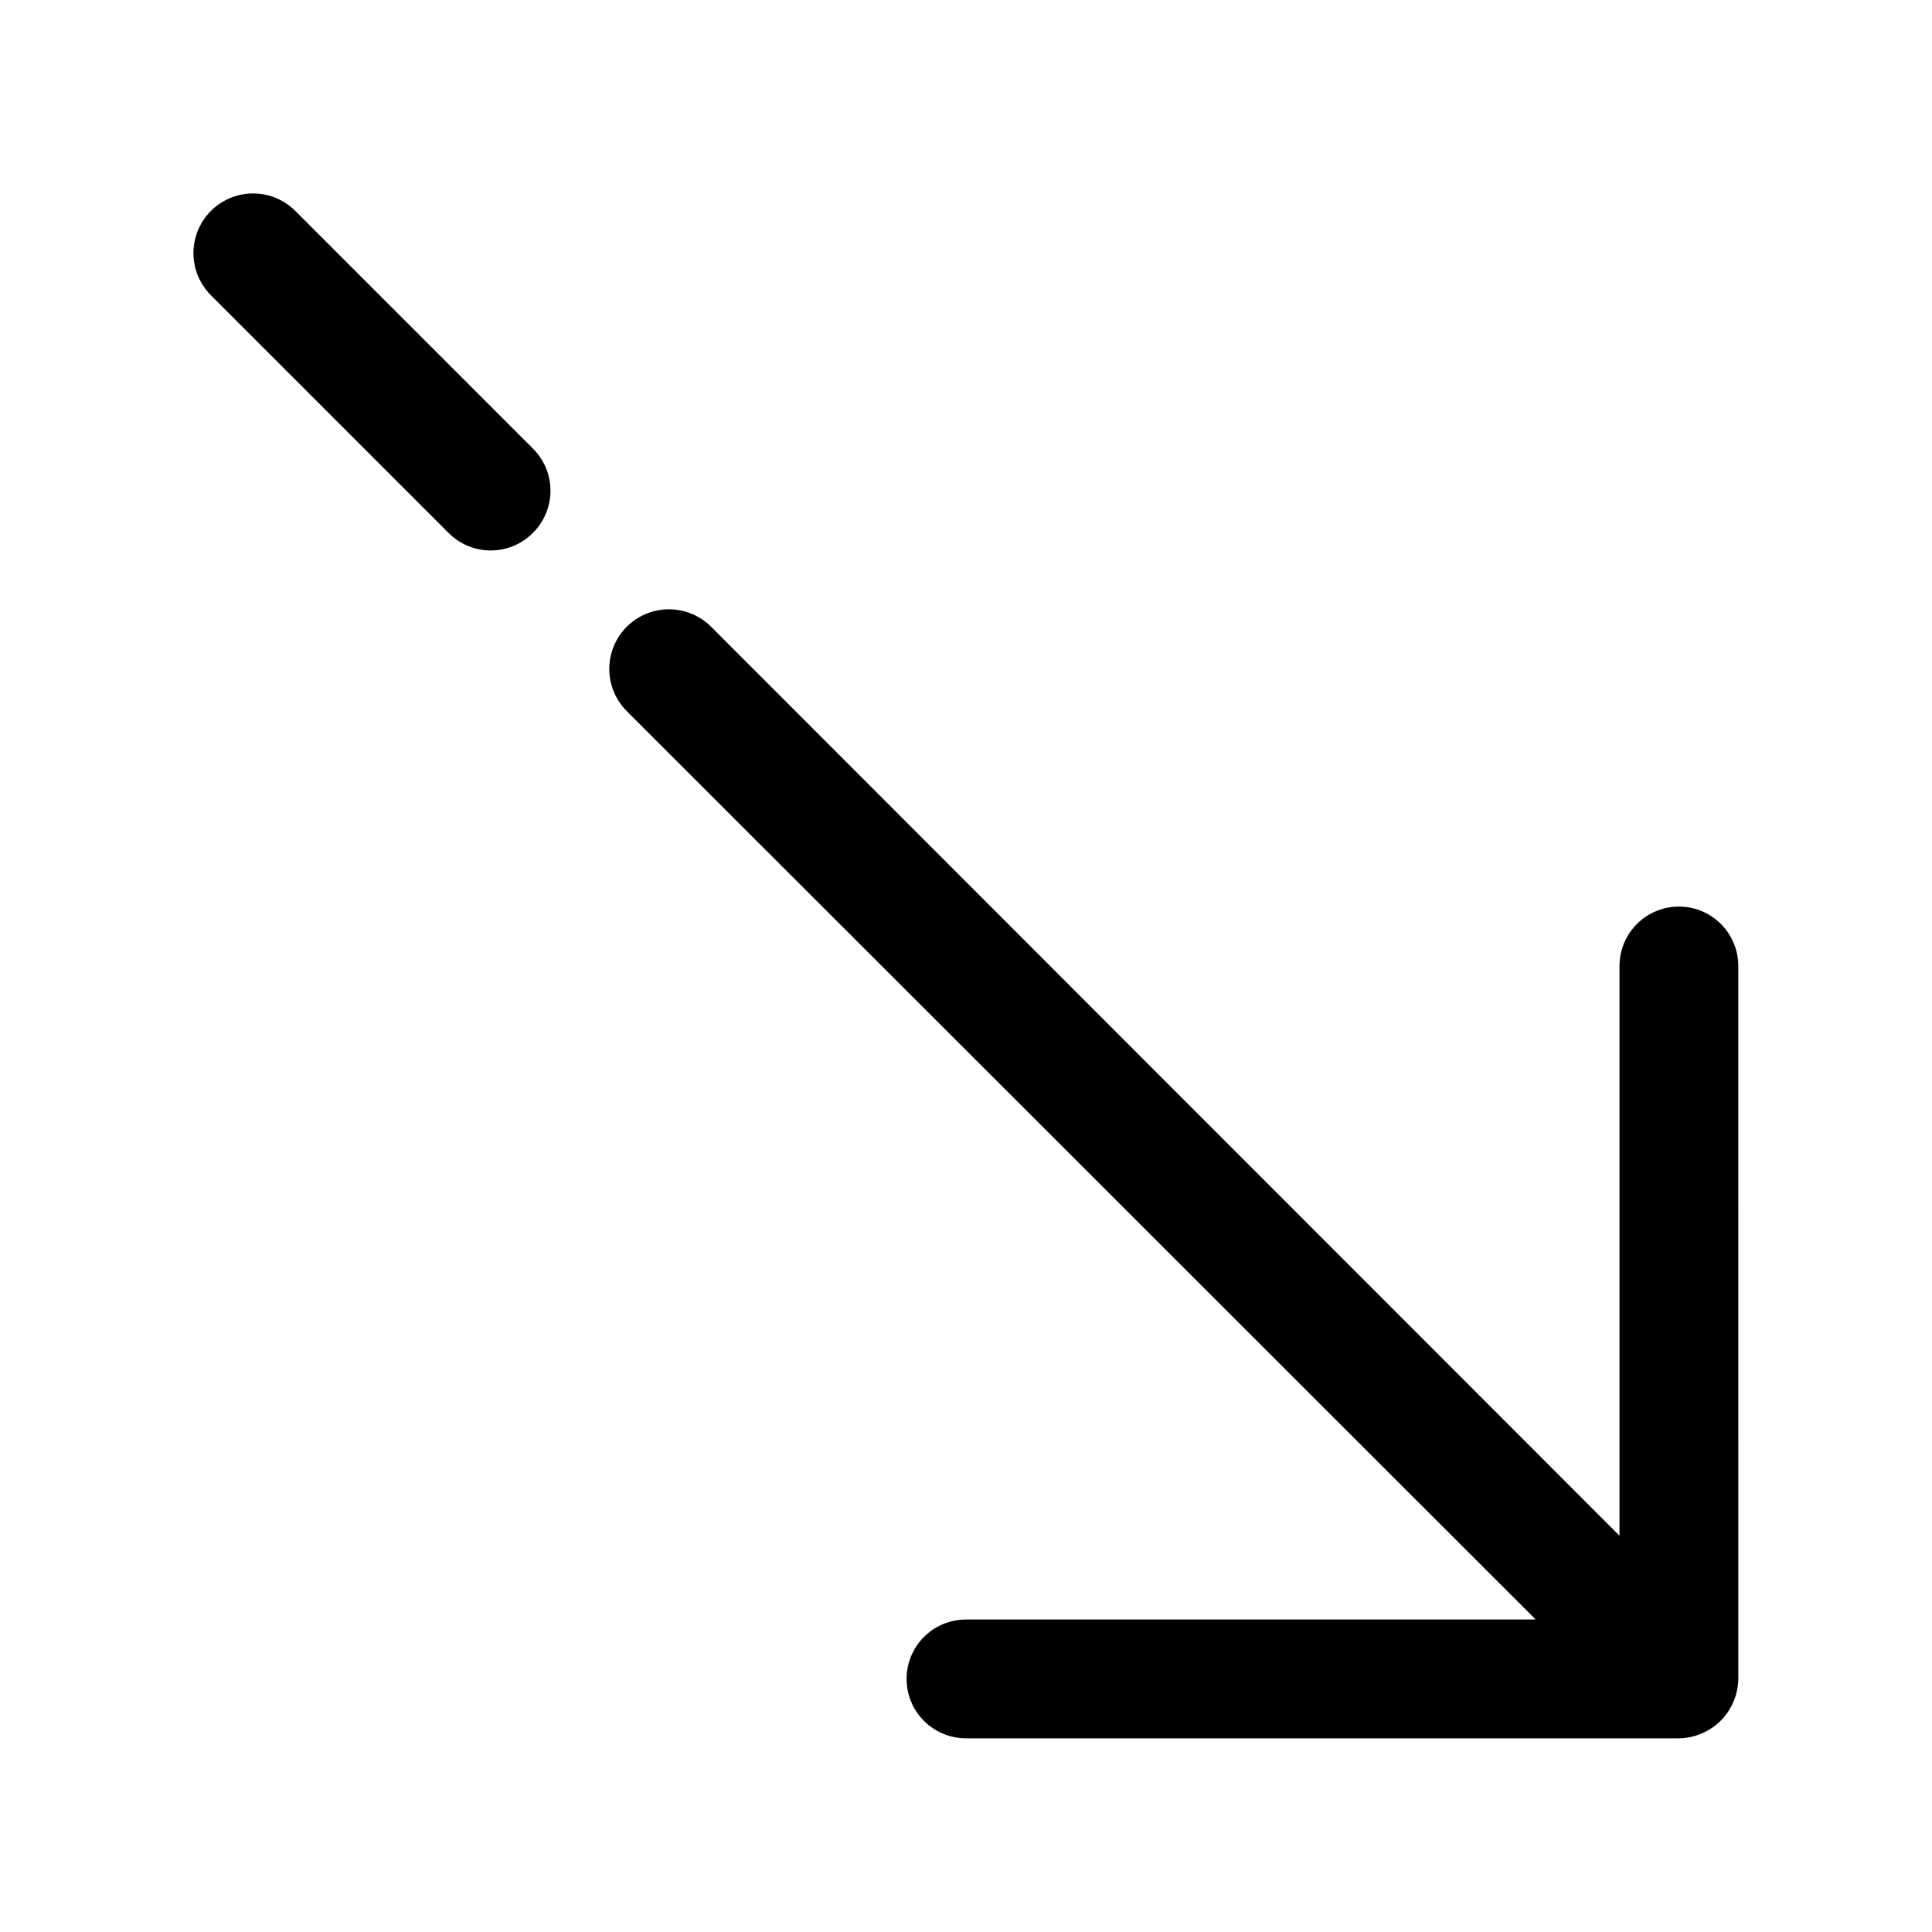 <?xml version="1.0" encoding="UTF-8"?>
<!-- Uploaded to: SVG Repo, www.svgrepo.com, Generator: SVG Repo Mixer Tools -->
<svg fill="#000000" width="800px" height="800px" version="1.1" viewBox="144 144 512 512" xmlns="http://www.w3.org/2000/svg">
 <g>
  <path d="m604.67 400c0-5.625-3-10.824-7.871-13.637-4.871-2.812-10.875-2.812-15.746 0-4.871 2.812-7.871 8.012-7.871 13.637v150.98l-240.73-240.88c-3.992-3.996-9.816-5.555-15.27-4.094-5.457 1.461-9.719 5.723-11.18 11.18-1.461 5.453 0.098 11.277 4.094 15.27l240.88 240.73h-150.98c-5.625 0-10.824 3-13.637 7.871-2.812 4.871-2.812 10.875 0 15.746 2.812 4.871 8.012 7.871 13.637 7.871h188.93c2.059-0.027 4.09-0.453 5.984-1.262 3.848-1.598 6.902-4.652 8.5-8.5 0.809-1.895 1.234-3.926 1.262-5.984z"/>
  <path d="m222.25 199.89c-3.996-3.992-9.816-5.551-15.273-4.09-5.453 1.461-9.715 5.723-11.176 11.176-1.461 5.457 0.098 11.277 4.09 15.273l62.977 62.977v-0.004c2.957 2.981 6.981 4.66 11.18 4.66 4.195 0 8.223-1.68 11.176-4.66 2.981-2.953 4.66-6.981 4.66-11.176 0-4.199-1.68-8.223-4.66-11.18z"/>
 </g>
</svg>